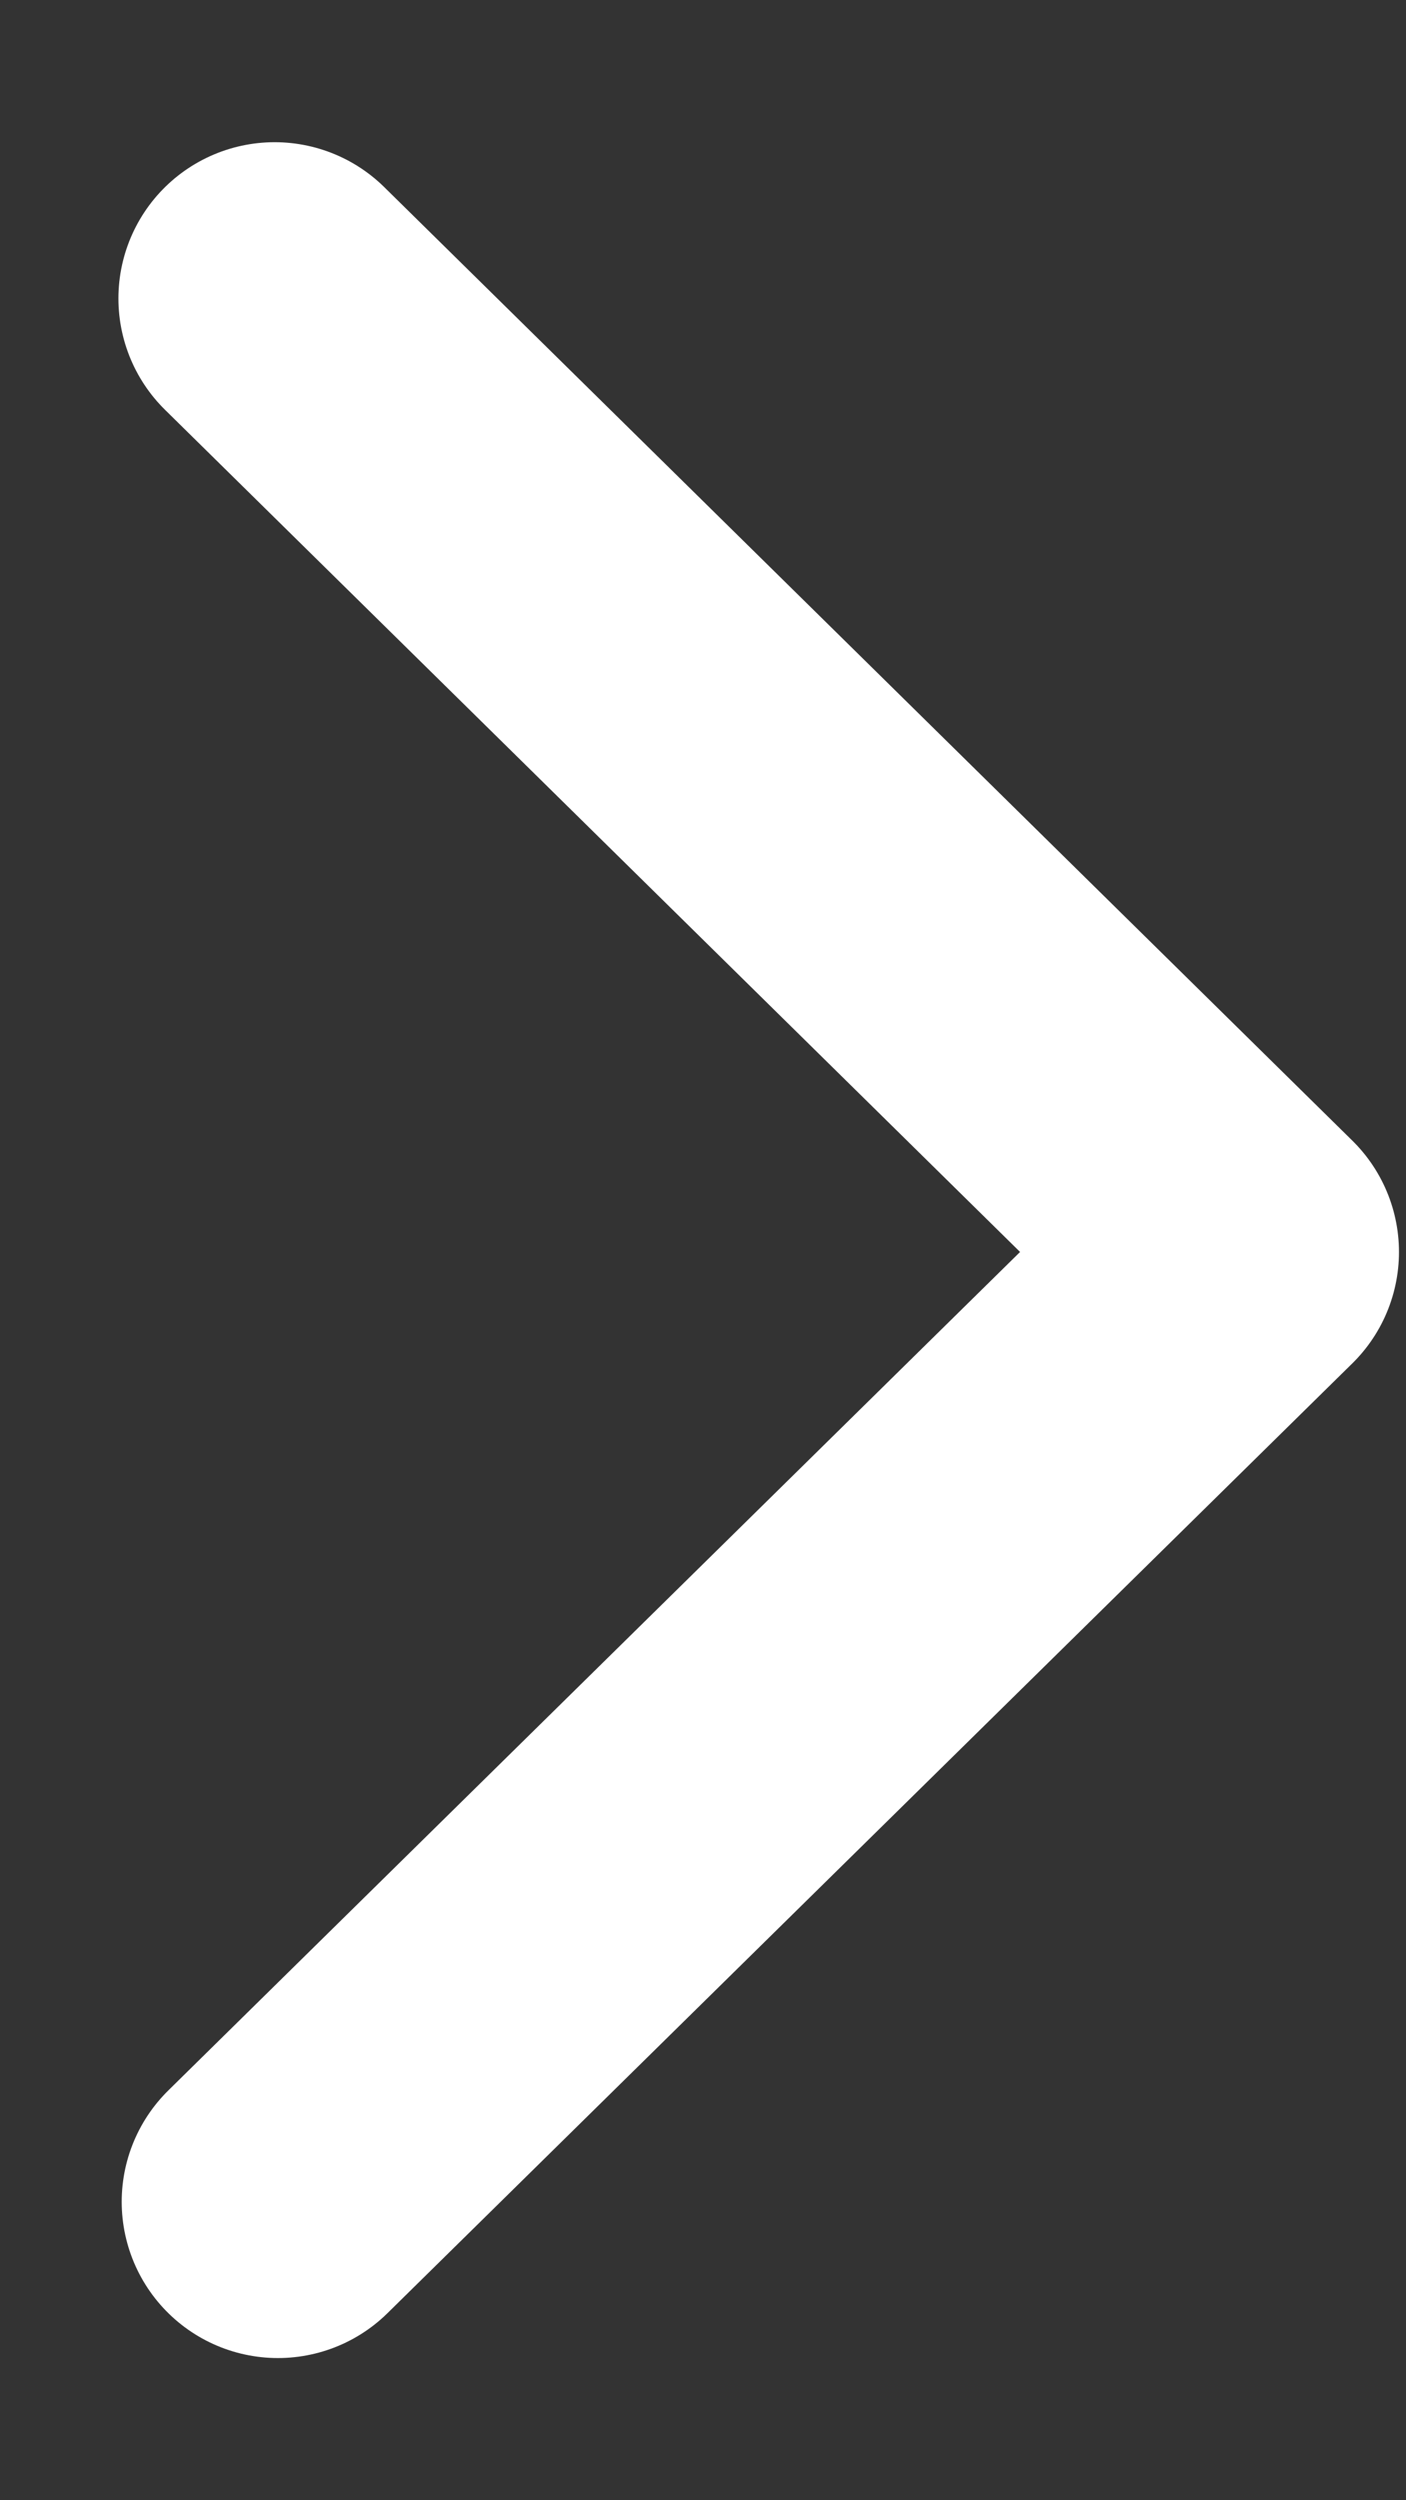 <svg width="9" height="16" viewBox="0 0 9 16" fill="none" xmlns="http://www.w3.org/2000/svg">
<rect x="0" y="0" width="9" height="16" fill="#333333" stroke="none"/>
<path d="M1.758 1.91L7.955 8.012L1.779 14.09" stroke="white" stroke-width="2" stroke-linecap="round" stroke-linejoin="round"/>
</svg>
